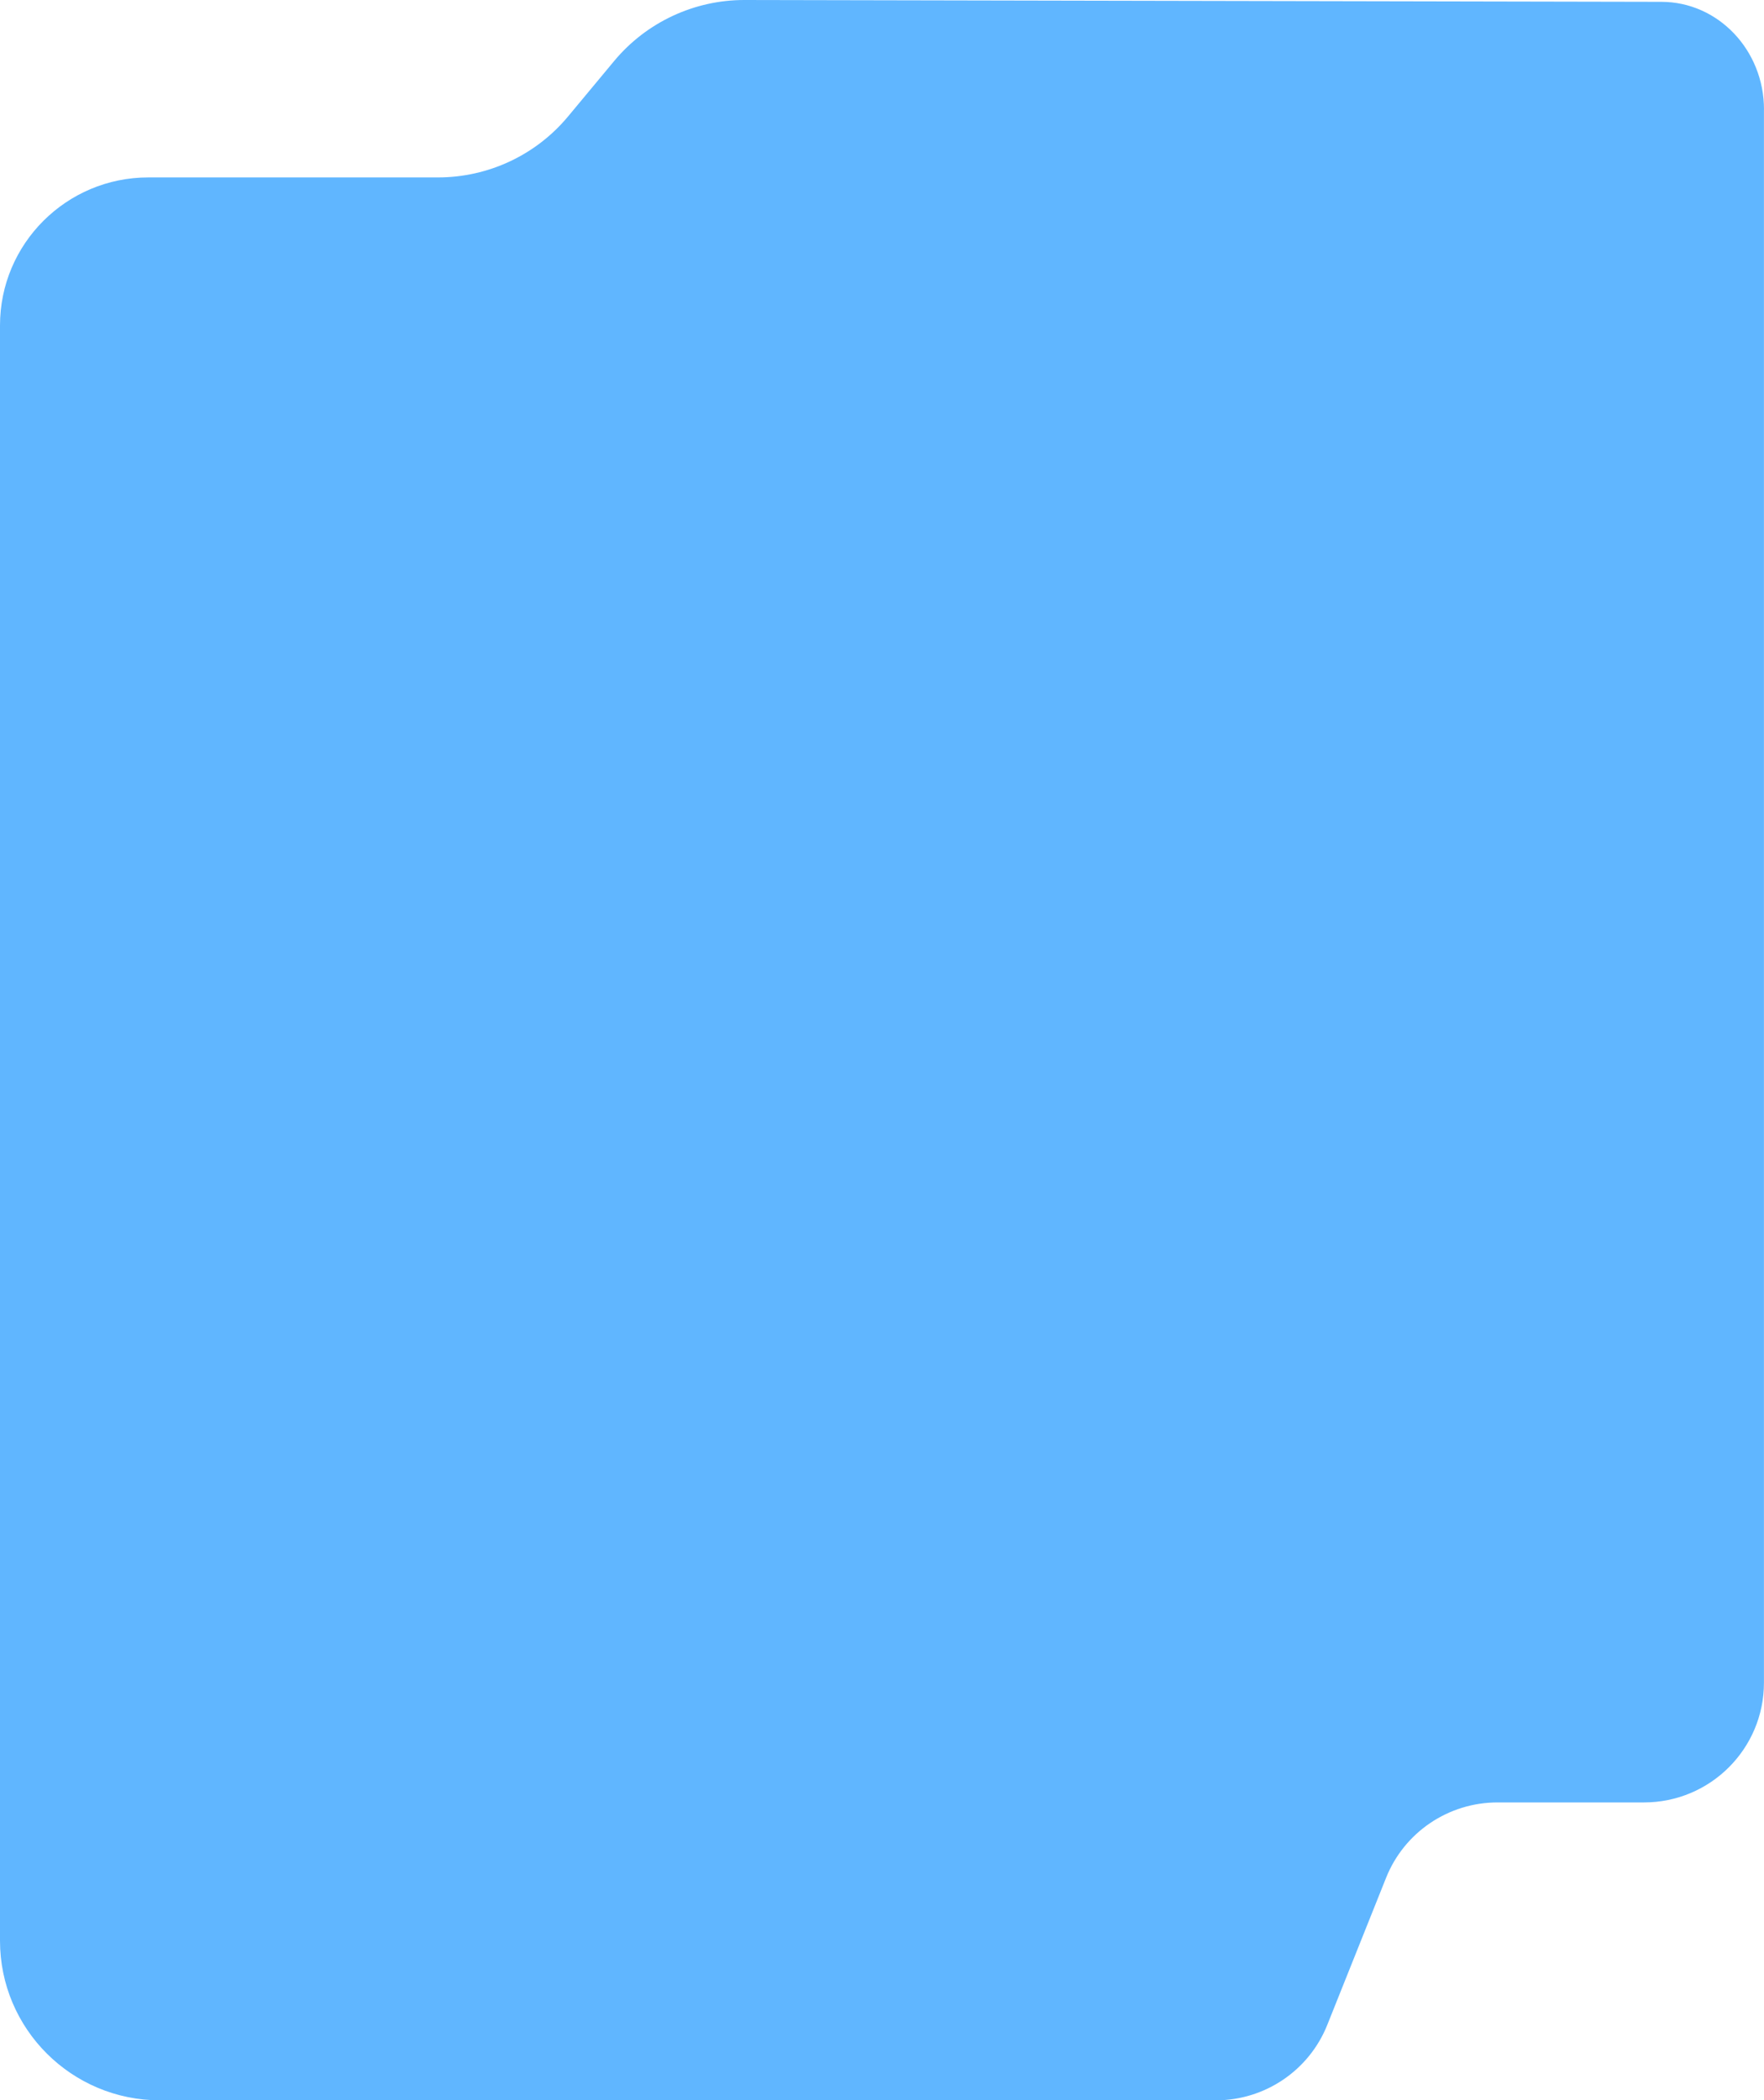 <svg width="326" height="388" viewBox="0 0 326 388" fill="none" xmlns="http://www.w3.org/2000/svg">
<path d="M326 20.237C326 9.249 317.509 0.34 307.034 0.34L137.624 7.21201e-05C128.301 -0.02 119.449 4.119 113.495 11.278L104.994 21.497C99.06 28.646 90.239 32.775 80.936 32.775H27.416C12.28 32.775 0 45.023 0 60.121V176.953V358.515C0 374.802 13.232 388 29.562 388H224.695C233.766 388 241.926 382.481 245.284 374.082L256.161 346.886C259.519 338.478 267.679 332.969 276.751 332.969H303.816C316.066 332.969 325.99 323.07 325.99 310.852V176.963V20.237H326Z" fill="#60B6FF"/>
</svg>
